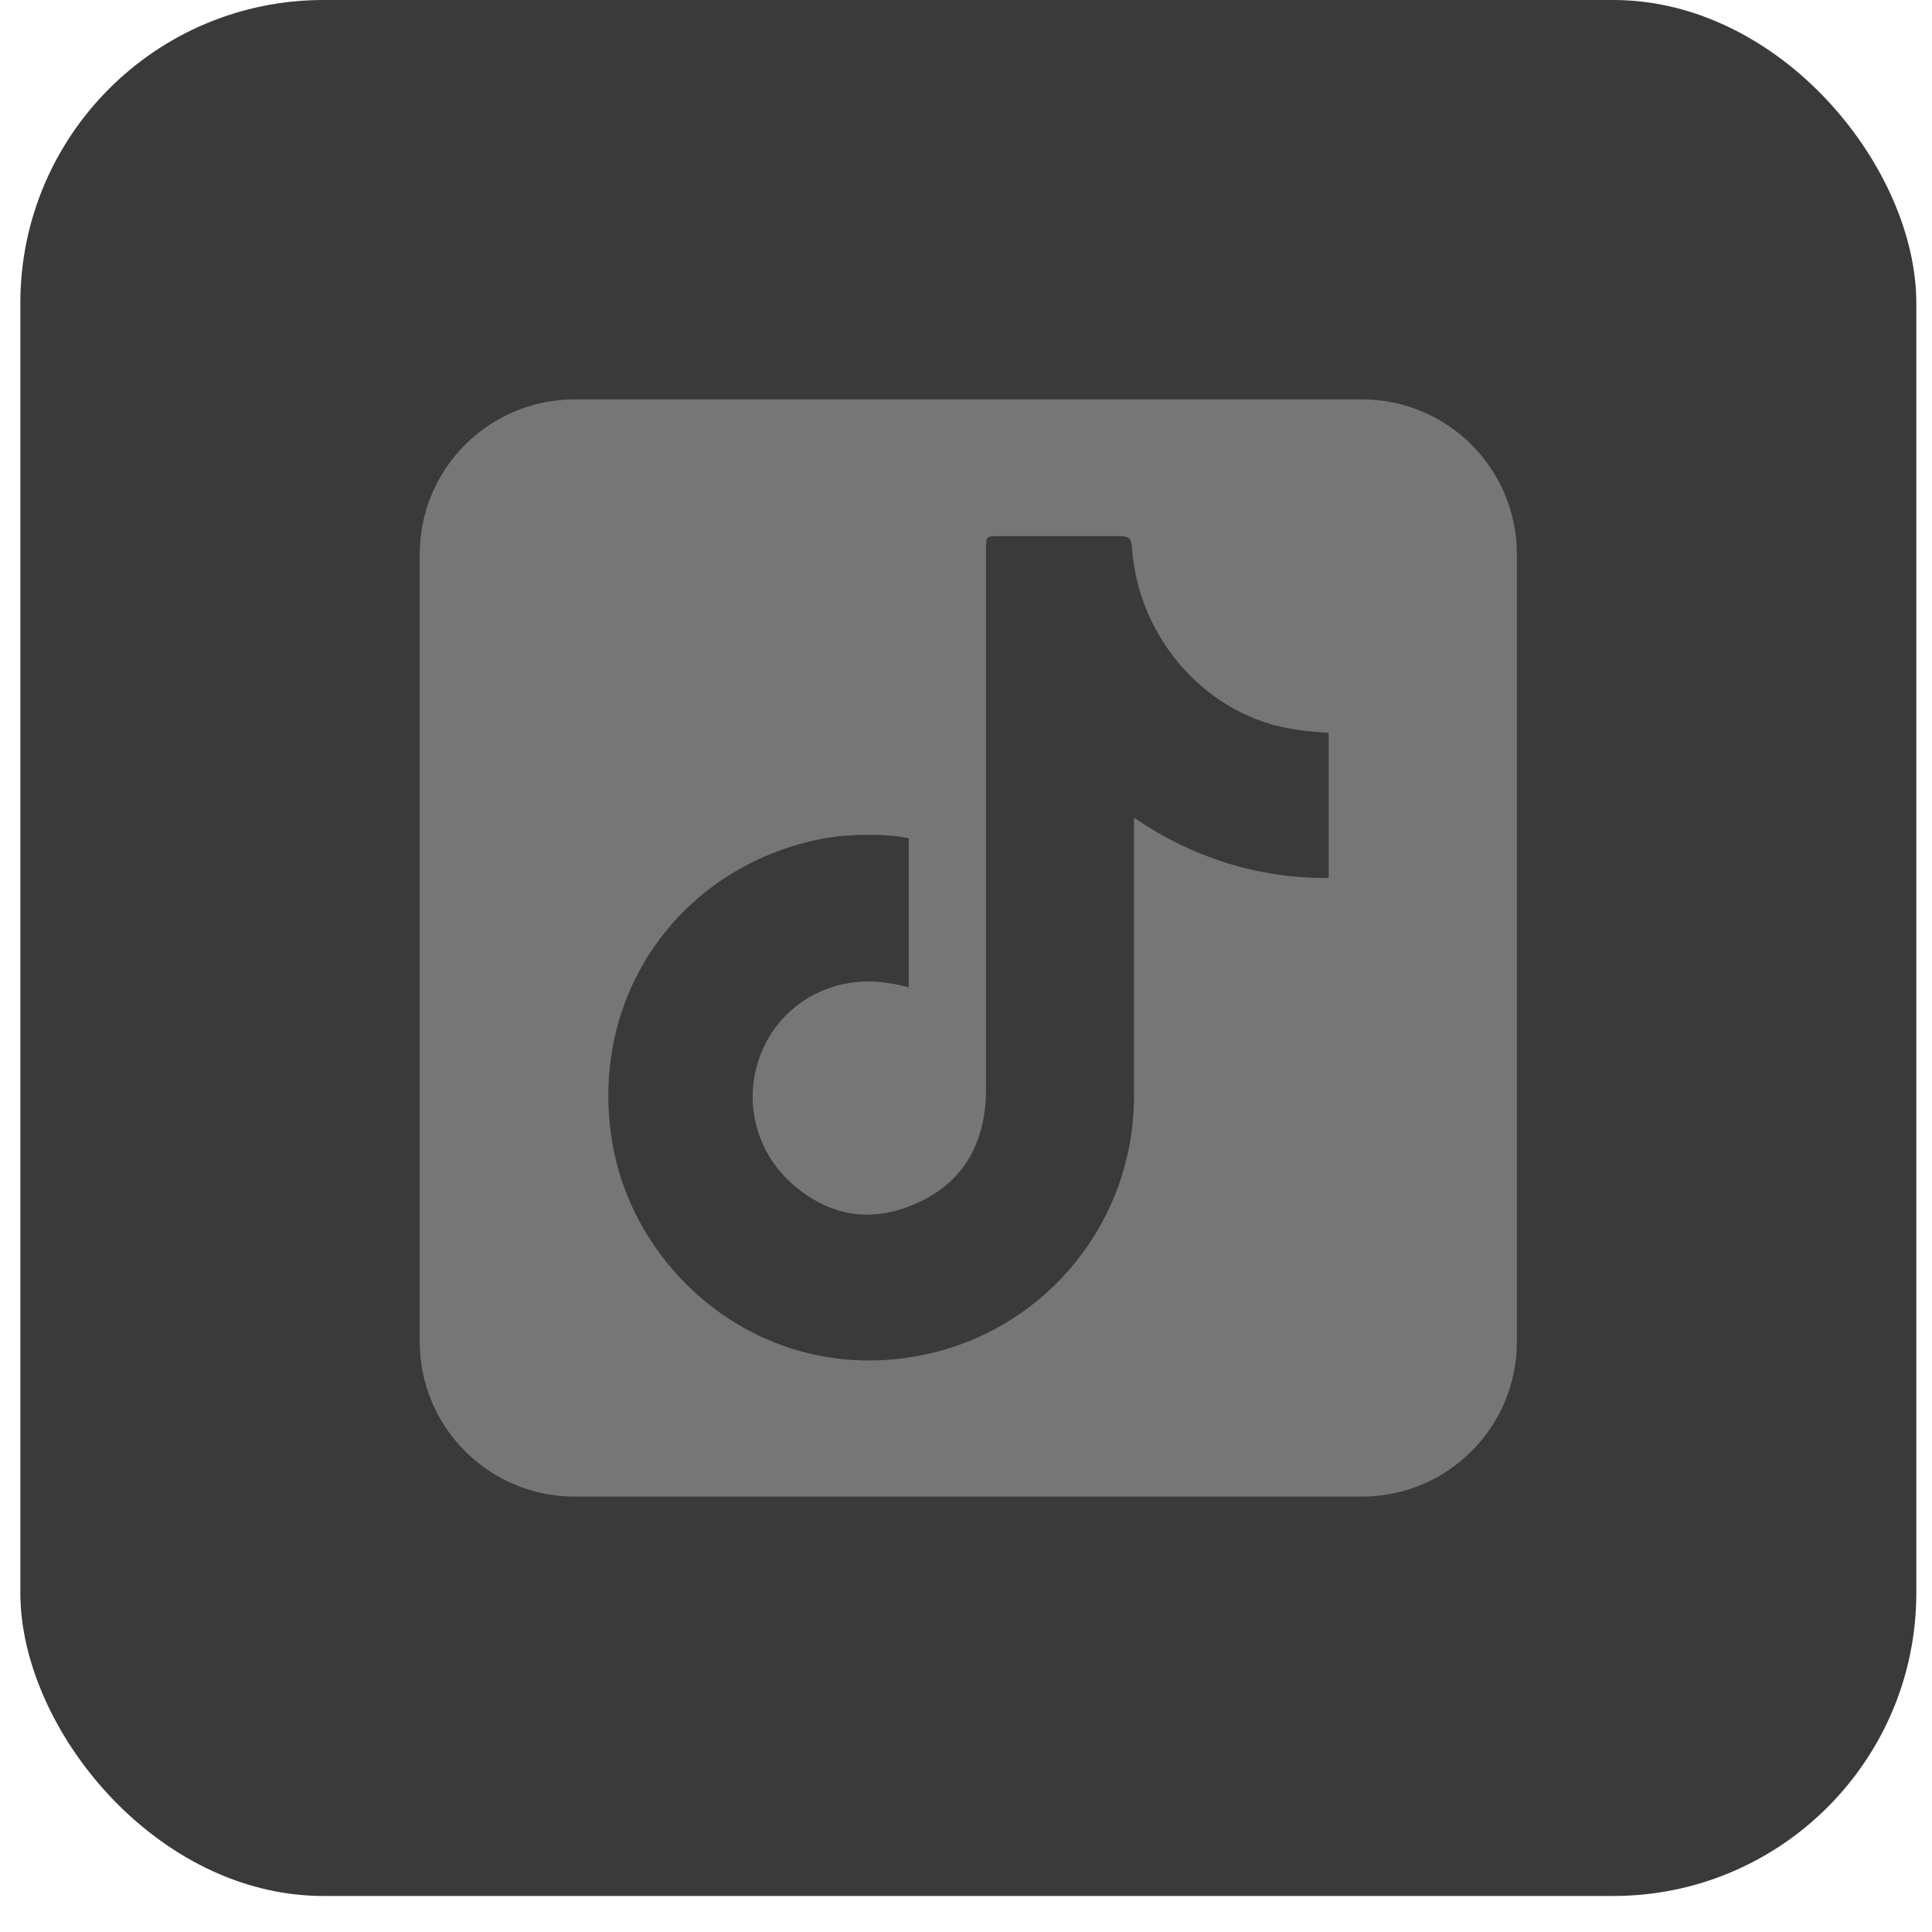 <svg xmlns="http://www.w3.org/2000/svg" width="51" height="51" viewBox="0 0 51 51" fill="none"><rect x="0.537" width="50.049" height="50.049" rx="8" fill="#3A3A3A"></rect><path fill-rule="evenodd" clip-rule="evenodd" d="M40.042 14.632C40.042 12.374 38.212 10.543 35.953 10.543H15.169C12.91 10.543 11.079 12.374 11.079 14.632V35.416C11.079 37.675 12.91 39.506 15.169 39.506H35.953C38.212 39.506 40.042 37.675 40.042 35.416V14.632ZM35.074 23.175C33.205 23.196 31.464 22.631 29.935 21.585V28.93C29.935 32.194 27.701 34.998 24.541 35.73C20.23 36.714 16.581 33.596 16.12 29.871C15.639 26.146 18.015 22.882 21.656 22.15C22.367 22.003 23.437 22.003 23.989 22.129V26.063C23.82 26.021 23.66 25.979 23.493 25.958C22.07 25.707 20.692 26.419 20.127 27.716C19.562 29.013 19.94 30.52 21.091 31.399C22.054 32.152 23.122 32.257 24.21 31.755C25.298 31.273 25.883 30.395 26.008 29.202C26.029 29.034 26.028 28.846 26.028 28.658V14.533C26.028 14.135 26.031 14.152 26.429 14.152H29.547C29.777 14.152 29.861 14.186 29.881 14.458C30.049 16.885 31.892 18.952 34.256 19.266C34.508 19.308 34.776 19.325 35.074 19.346V23.175Z" fill="#767676"></path></svg>